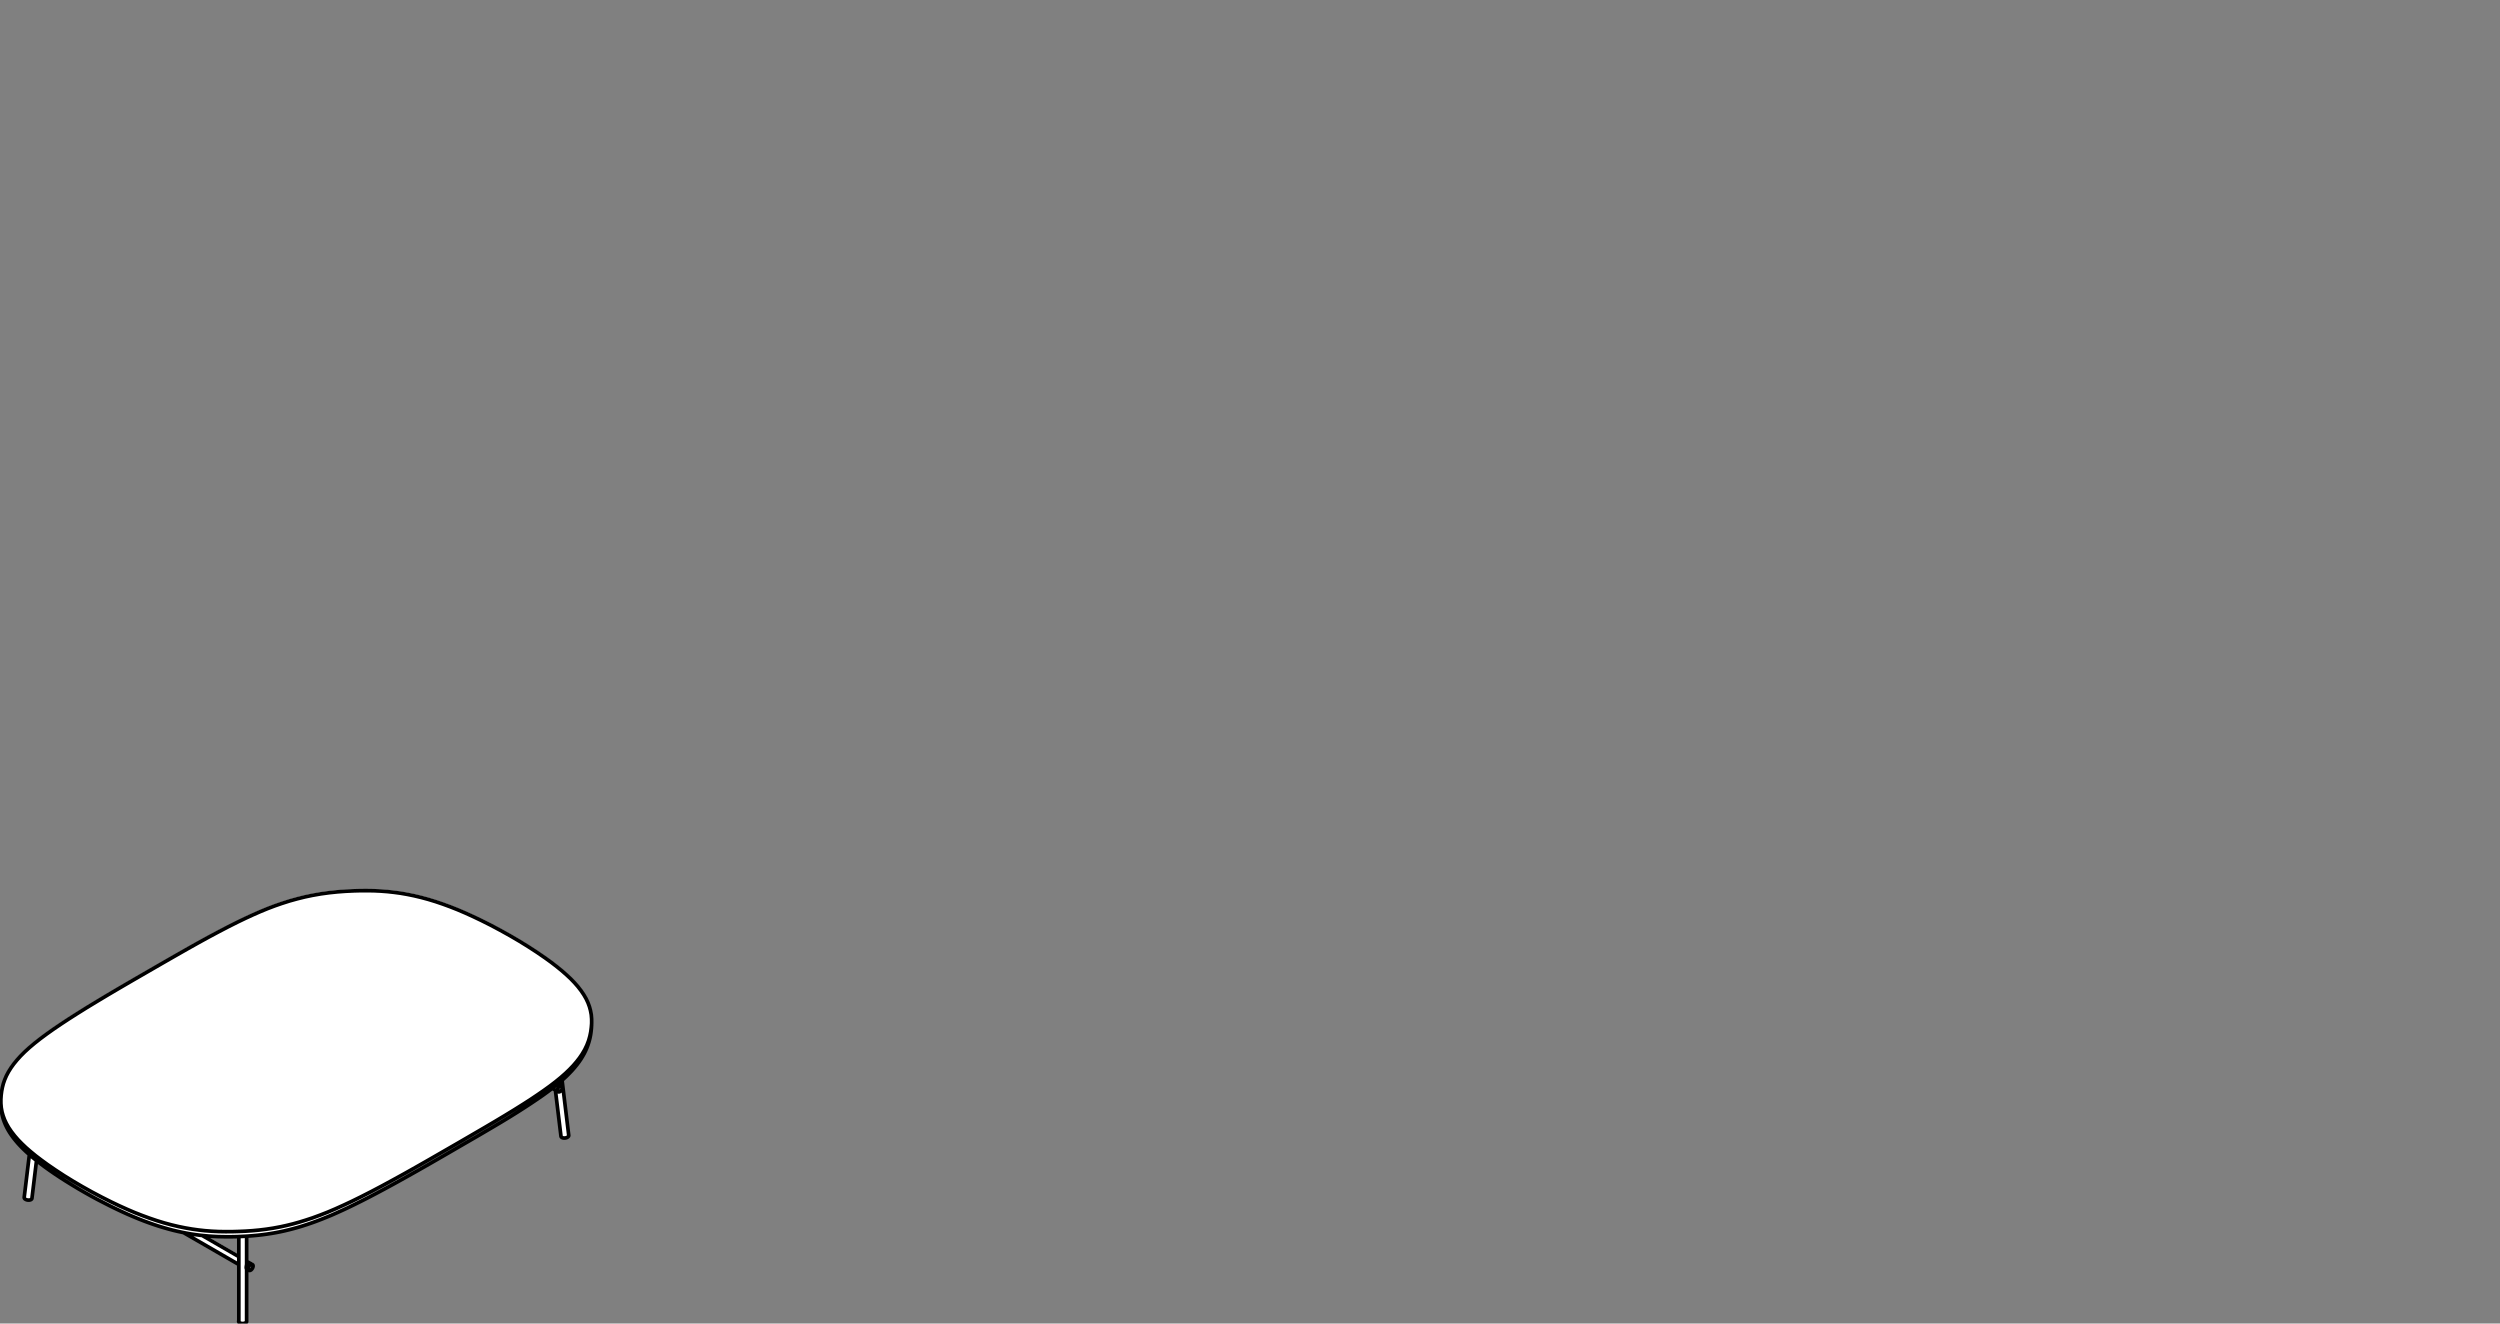 <?xml version="1.0" encoding="utf-8"?>
<!-- Generator: Adobe Illustrator 17.0.0, SVG Export Plug-In . SVG Version: 6.00 Build 0)  -->
<!DOCTYPE svg PUBLIC "-//W3C//DTD SVG 1.1//EN" "http://www.w3.org/Graphics/SVG/1.1/DTD/svg11.dtd">
<svg version="1.1" id="Livello_1" xmlns="http://www.w3.org/2000/svg" xmlns:xlink="http://www.w3.org/1999/xlink" x="0px" y="0px"
	 width="170px" height="90px" viewBox="0 0 170 90" enable-background="new 0 0 170 90" xml:space="preserve">
<rect x="0" y="0" width="170" height="90" fill="#808080" stroke="none"/>
<g>
	<g>
		<path fill="#FFFFFF" d="M16.176,85.28l-2.129-1.229l0.131,0.013l0.618,0.035l0.631,0.013l0.689-0.01l0.06-0.002
			C16.176,84.101,16.176,85.28,16.176,85.28z M40.288,69.397c0-0.005-0.001-0.008-0.002-0.013l-0.001-0.151l-0.026-0.295
			l-0.055-0.302l-0.073-0.26l-0.098-0.264l-0.128-0.272l-0.158-0.276l-0.192-0.286l-0.228-0.293L39.1,66.727l-0.254-0.265
			l-0.287-0.271l-0.318-0.28l-0.352-0.287l-0.382-0.293l-0.409-0.296l-0.554-0.38l-0.588-0.382l-0.614-0.38l-0.635-0.372
			l-0.65-0.362l-0.658-0.35l-0.661-0.332l-0.539-0.257l-0.533-0.24l-0.524-0.223l-0.511-0.204l-0.497-0.182l-0.482-0.164
			l-0.51-0.156l-0.496-0.134l-0.481-0.115l-0.468-0.096l-0.456-0.077l-0.446-0.064l-0.437-0.046l-0.47-0.036l-0.462-0.023
			l-0.456-0.008l-0.449,0.002l-0.446,0.012l-0.564,0.028l-0.564,0.042l-0.566,0.058l-0.571,0.08l-0.578,0.101l-0.506,0.107
			l-0.517,0.125l-0.528,0.149l-0.54,0.172l-0.469,0.164l-0.481,0.182l-0.494,0.202l-0.504,0.221l-0.517,0.238l-0.528,0.257
			l-0.649,0.325l-0.662,0.346l-0.678,0.365l-1.394,0.773l-3.754,2.158l-1.693,0.992l-1.424,0.858L5.21,68.827l-1.081,0.7
			l-0.503,0.34l-0.472,0.332L2.72,70.523l-0.397,0.312l-0.359,0.302L1.645,71.43L1.36,71.713l-0.251,0.276L0.89,72.257l-0.188,0.264
			l-0.174,0.281l-0.145,0.275l-0.115,0.271l-0.092,0.268L0.104,73.88l-0.049,0.265l-0.034,0.265l-0.019,0.287v0.114
			C0.001,74.816,0,74.82,0,74.825v0.118v0.005l0.002,0.179l0.016,0.206l0.026,0.202L0.08,75.73l0.046,0.192l0.056,0.187l0.066,0.185
			l0.077,0.18l0.085,0.174l0.098,0.18l0.108,0.18l0.121,0.18l0.134,0.182l0.145,0.185l0.16,0.186l0.36,0.377l0.203,0.194
			l0.197,0.174l-0.35,2.878v0.001c0,0,0,0.001,0,0.002c0,0.007,0.002,0.014,0.002,0.02v0.002c0.006,0.065,0.046,0.13,0.103,0.16
			c0.001,0,0.002,0.002,0.005,0.002l0.053,0.03l0.06,0.02l0.128,0.02l0.065-0.001l0.062-0.013l0.058-0.02l0.052-0.031l0.029-0.026
			c0.005-0.005,0.008-0.008,0.012-0.016l0.017-0.03c0.002-0.006,0.006-0.01,0.007-0.019l0.005-0.017c0,0-0.001-0.002,0-0.005
			c0-0.001,0-0.001,0-0.001l0.298-2.455l0.197,0.158l0.613,0.446l0.706,0.476l0.821,0.517l0.863,0.51l0.892,0.49l0.866,0.445
			l0.77,0.368l0.762,0.338l0.757,0.305l0.658,0.236l0.667,0.215l0.646,0.175l0.625,0.143l0.073,0.014l3.715,2.144v3.853
			c0,0.034,0.023,0.059,0.055,0.065c0.017,0.028,0.044,0.05,0.074,0.06h0.001l0.049,0.02l0.056,0.013l0.059,0.007l0.062,0.001
			l0.06-0.007l0.056-0.013l0.052-0.019l0.044-0.026l0.029-0.024c0.001-0.001,0.005-0.005,0.006-0.007l0.005-0.006
			c0.03-0.006,0.053-0.031,0.053-0.065l0.001-3.47l0.056,0.031c0.001,0.001,0.005,0.001,0.006,0.001l0.008,0.006
			c0.006,0.005,0.014,0.007,0.023,0.008l0.03,0.005c0.005,0,0.007,0.001,0.01,0.001c0.005,0,0.007-0.001,0.012-0.001l0.05-0.01
			l0.048-0.024l0.044-0.034l0.041-0.038l0.066-0.101l0.036-0.115l0.005-0.056l-0.005-0.041c0-0.006-0.001-0.012-0.002-0.016
			l-0.013-0.034c-0.002-0.007-0.006-0.013-0.01-0.017l-0.019-0.024c-0.006-0.008-0.012-0.013-0.019-0.017l-0.006-0.002
			c-0.002-0.001-0.005-0.005-0.007-0.006l-0.354-0.204v-1.597l0.658-0.053l0.638-0.078l0.622-0.101l0.596-0.124l0.604-0.149
			l0.617-0.18l0.631-0.209l0.661-0.245l0.691-0.283l0.743-0.33l0.838-0.401l0.992-0.502l1.106-0.586l1.358-0.748l1.672-0.946
			l4.177-2.42l1.244-0.748l1.014-0.638l0.872-0.578l0.7-0.496l0.282-0.217l0.142,0.082l0.376,3.103c0,0,0.001,0.001,0.001,0.002
			c0,0,0,0.005,0.001,0.006l0.007,0.026c0.001,0.007,0.005,0.014,0.008,0.02l0.02,0.03c0.002,0.005,0.007,0.008,0.012,0.013
			l0.043,0.035l0.052,0.023l0.058,0.017l0.062,0.008l0.13-0.01l0.064-0.017l0.059-0.024l0.052-0.034l0.044-0.042l0.023-0.03
			c0.002-0.006,0.006-0.013,0.008-0.019l0.012-0.031c0.001-0.008,0.002-0.016,0.002-0.022v-0.023l-0.001-0.005
			c0-0.001,0.001-0.002,0-0.006l-0.448-3.7l0.014-0.012l0.232-0.211l0.21-0.208l0.196-0.206l0.178-0.202l0.161-0.197l0.146-0.196
			l0.134-0.196l0.121-0.196l0.106-0.19l0.096-0.192l0.084-0.194l0.074-0.196l0.065-0.199l0.048-0.174l0.072-0.34l0.034-0.218
			l0.022-0.218l0.012-0.218l0.001-0.073c0-0.005-0.001-0.008-0.002-0.013c0.001-0.002,0.002-0.007,0.002-0.012v-0.031
			c0-0.001,0-0.005,0-0.005c0-0.006,0.001-0.008,0.001-0.012v-0.138H40.288z"/>
		
			<path fill="none" stroke="#000000" stroke-width="0.25" stroke-linecap="round" stroke-linejoin="round" stroke-miterlimit="10" d="
			M16.771,89.844c0,0.085-0.122,0.156-0.272,0.156s-0.272-0.071-0.272-0.156 M38.24,73.944l-0.005-0.041l-0.012-0.034l-0.019-0.023
			l-0.026-0.016l-0.031-0.006l-0.035,0.007l-0.036,0.016l-0.037,0.026l-0.035,0.035l-0.031,0.041l-0.026,0.044l-0.02,0.048
			l-0.012,0.048l-0.002,0.044l0.002,0.038l0.012,0.034l0.02,0.026l0.026,0.014l0.031,0.005l0.035-0.006l0.037-0.016l0.036-0.026
			l0.035-0.035l0.031-0.041l0.026-0.044l0.019-0.048l0.012-0.048L38.24,73.944z M38.674,77.201v0.024l-0.01,0.035l-0.023,0.03
			l-0.035,0.03l-0.042,0.026l-0.049,0.02l-0.056,0.014l-0.056,0.006h-0.056l-0.055-0.006l-0.048-0.014l-0.041-0.02l-0.03-0.026
			l-0.02-0.03l-0.007-0.024 M38.027,73.745c-0.022-0.016-0.065-0.034-0.089-0.037 M2.172,81.487l-0.004,0.018l-0.017,0.03
			l-0.029,0.026l-0.038,0.023l-0.046,0.014l-0.053,0.008l-0.058,0.001l-0.056-0.006L1.816,81.59l-0.05-0.02l-0.044-0.023
			 M1.645,81.422c-0.002,0.049,0.031,0.104,0.077,0.126 M16.878,86.279l0.005-0.046l0.013-0.046l0.019-0.048l0.026-0.044
			l0.031-0.042l0.035-0.034l0.037-0.026l0.036-0.016l0.035-0.006l0.03,0.005l0.028,0.014l0.019,0.026l0.013,0.031l0.005,0.041
			l-0.005,0.044l-0.013,0.048l-0.019,0.046l-0.028,0.046l-0.03,0.041l-0.035,0.035l-0.036,0.024l-0.037,0.016l-0.035,0.007
			l-0.031-0.005l-0.026-0.016l-0.019-0.023l-0.013-0.035L16.878,86.279z M16.771,85.954l-0.002,0.036l-0.012,0.071l-0.01,0.066
			l-0.005,0.066l0.007,0.058l0.012,0.035l0.007,0.006 M40.23,69.593v-0.016 M40.21,69.854l-0.038,0.304l-0.062,0.302l-0.086,0.304
			l-0.116,0.305l-0.149,0.311l-0.185,0.312l-0.172,0.251l-0.197,0.253l-0.223,0.26l-0.254,0.265l-0.283,0.271l-0.316,0.278
			l-0.35,0.286l-0.383,0.293l-0.413,0.298l-0.442,0.305l-0.468,0.314l-0.494,0.317l-0.611,0.383l-0.64,0.391l-0.664,0.397
			l-0.685,0.404l-0.916,0.533l-0.938,0.545l-0.955,0.55l-0.965,0.556l-0.967,0.55l-0.758,0.426l-0.754,0.415l-0.744,0.404
			l-0.733,0.386l-0.72,0.367l-0.586,0.288l-0.57,0.268l-0.556,0.251l-0.539,0.229l-0.52,0.204l-0.503,0.185l-0.46,0.152
			l-0.446,0.137l-0.434,0.121L19.49,83.33l-0.416,0.091l-0.491,0.092l-0.482,0.073l-0.476,0.058l-0.473,0.044l-0.469,0.031
			l-0.469,0.02l-0.445,0.013l-0.449,0.001l-0.454-0.008l-0.461-0.022l-0.469-0.036l-0.434-0.048l-0.444-0.062l-0.455-0.078
			l-0.467-0.095l-0.48-0.114l-0.494-0.134l-0.509-0.156l-0.48-0.163l-0.496-0.182l-0.512-0.2l-0.521-0.223l-0.533-0.24l-0.539-0.257
			l-0.66-0.332l-0.658-0.348l-0.648-0.362l-0.635-0.372l-0.613-0.378L3.773,79.56L3.22,79.181l-0.408-0.298l-0.382-0.29
			l-0.348-0.286l-0.318-0.276L1.481,77.76L1.228,77.5l-0.224-0.257l-0.224-0.289l-0.19-0.281l-0.156-0.274l-0.125-0.266l-0.096-0.26
			L0.14,75.617L0.085,75.32l-0.024-0.289L0.06,74.746l0.019-0.282l0.034-0.26l0.049-0.26l0.067-0.262L0.32,73.42l0.115-0.268
			l0.143-0.269l0.173-0.276l0.186-0.259l0.217-0.266l0.247-0.274l0.282-0.282L2,71.237l0.358-0.301l0.395-0.311l0.434-0.322
			l0.469-0.332l0.499-0.338l0.528-0.347l0.552-0.352l0.679-0.424l0.703-0.426l0.72-0.432l0.733-0.432l0.96-0.56l0.96-0.554
			l0.949-0.548l0.931-0.534l0.914-0.521l0.703-0.394l0.692-0.38l0.677-0.362l0.662-0.346l0.648-0.325l0.528-0.254l0.516-0.238
			l0.504-0.221l0.491-0.202l0.48-0.182l0.469-0.163l0.539-0.172l0.526-0.146l0.516-0.128l0.505-0.106l0.576-0.101l0.57-0.078
			l0.563-0.059l0.563-0.042l0.564-0.026l0.444-0.012l0.449-0.001l0.455,0.007l0.461,0.022l0.468,0.036l0.434,0.048l0.445,0.06
			l0.454,0.079l0.467,0.095l0.48,0.114l0.494,0.134l0.509,0.156l0.48,0.163l0.496,0.182l0.511,0.203l0.523,0.223l0.532,0.242
			l0.539,0.257l0.66,0.331l0.656,0.35l0.649,0.361l0.635,0.372l0.613,0.379l0.588,0.382l0.553,0.38l0.408,0.295l0.38,0.293
			l0.35,0.286l0.317,0.278l0.286,0.269l0.252,0.262l0.223,0.254l0.224,0.289l0.19,0.281l0.156,0.272l0.125,0.268l0.096,0.26
			l0.071,0.257L40.206,69l0.024,0.29l0.002,0.286L40.21,69.854z M38.192,73.837l-0.166-0.094 M37.56,74.009l0.401,0.232
			 M37.766,74.128l0.38,3.138 M38.674,77.201l-0.452-3.736 M1.998,78.512l-0.353,2.91 M2.172,81.487l0.311-2.57 M16.24,85.452
			l-2.49-1.439 M17.159,85.982l-0.388-0.224 M12.482,83.819l3.757,2.168 M16.766,86.292l0.16,0.092 M16.24,84.089v5.794
			 M16.77,89.881l0.001-3.588 M16.771,85.954v-1.892 M40.23,69.625v-0.03 M0.056,74.993l0.002,0.175l0.016,0.202l0.024,0.199
			l0.036,0.193l0.044,0.187l0.055,0.185L0.3,76.315l0.074,0.178l0.084,0.172l0.095,0.178l0.108,0.179l0.12,0.178l0.131,0.181
			l0.145,0.181l0.157,0.185l0.173,0.187l0.186,0.19l0.202,0.192l0.217,0.197l0.233,0.199l0.268,0.217l0.278,0.217l0.295,0.221
			l0.317,0.226l0.338,0.233l0.365,0.242l0.397,0.254l0.424,0.262l0.427,0.257l0.433,0.251l0.44,0.247l0.448,0.242l0.457,0.235
			l0.412,0.21l0.392,0.19l0.377,0.178l0.366,0.167l0.395,0.17l0.383,0.158l0.373,0.146l0.316,0.116l0.34,0.12l0.336,0.11l0.33,0.101
			l0.324,0.092l0.318,0.085l0.312,0.074l0.31,0.067L12.7,83.86l0.3,0.053l0.296,0.044l0.294,0.038l0.293,0.03l0.298,0.028
			l0.305,0.02l0.31,0.016l0.314,0.007l0.316,0.005l0.331-0.002l0.358-0.007l0.355-0.016l0.358-0.019l0.358-0.028l0.304-0.028
			l0.322-0.036l0.317-0.042l0.311-0.048l0.307-0.053l0.301-0.059l0.294-0.064l0.3-0.072l0.302-0.078l0.304-0.084l0.31-0.094
			l0.312-0.101l0.317-0.108l0.326-0.118l0.331-0.127l0.34-0.136l0.352-0.145l0.361-0.16l0.379-0.172l0.403-0.188l0.434-0.211
			l0.485-0.242l0.505-0.258l0.533-0.28l0.574-0.307l0.632-0.344l0.726-0.403l0.799-0.449l0.872-0.497l0.996-0.574l1.226-0.712
			l1.01-0.584l0.944-0.554l0.66-0.391l0.584-0.354l0.528-0.329l0.485-0.311l0.449-0.294l0.42-0.283l0.376-0.26l0.324-0.235
			l0.289-0.216l0.264-0.209l0.242-0.199l0.223-0.194l0.23-0.21l0.209-0.208l0.194-0.203l0.175-0.2l0.158-0.194l0.146-0.194
			l0.132-0.193l0.118-0.193l0.106-0.187l0.094-0.19l0.084-0.192l0.073-0.193l0.064-0.196L40.09,70.7l0.029-0.118l0.043-0.215
			l0.031-0.217l0.022-0.215l0.013-0.217v-0.072 M0.056,74.874v0.136 M40.231,69.577v-0.136"/>
	</g>
</g>
</svg>
